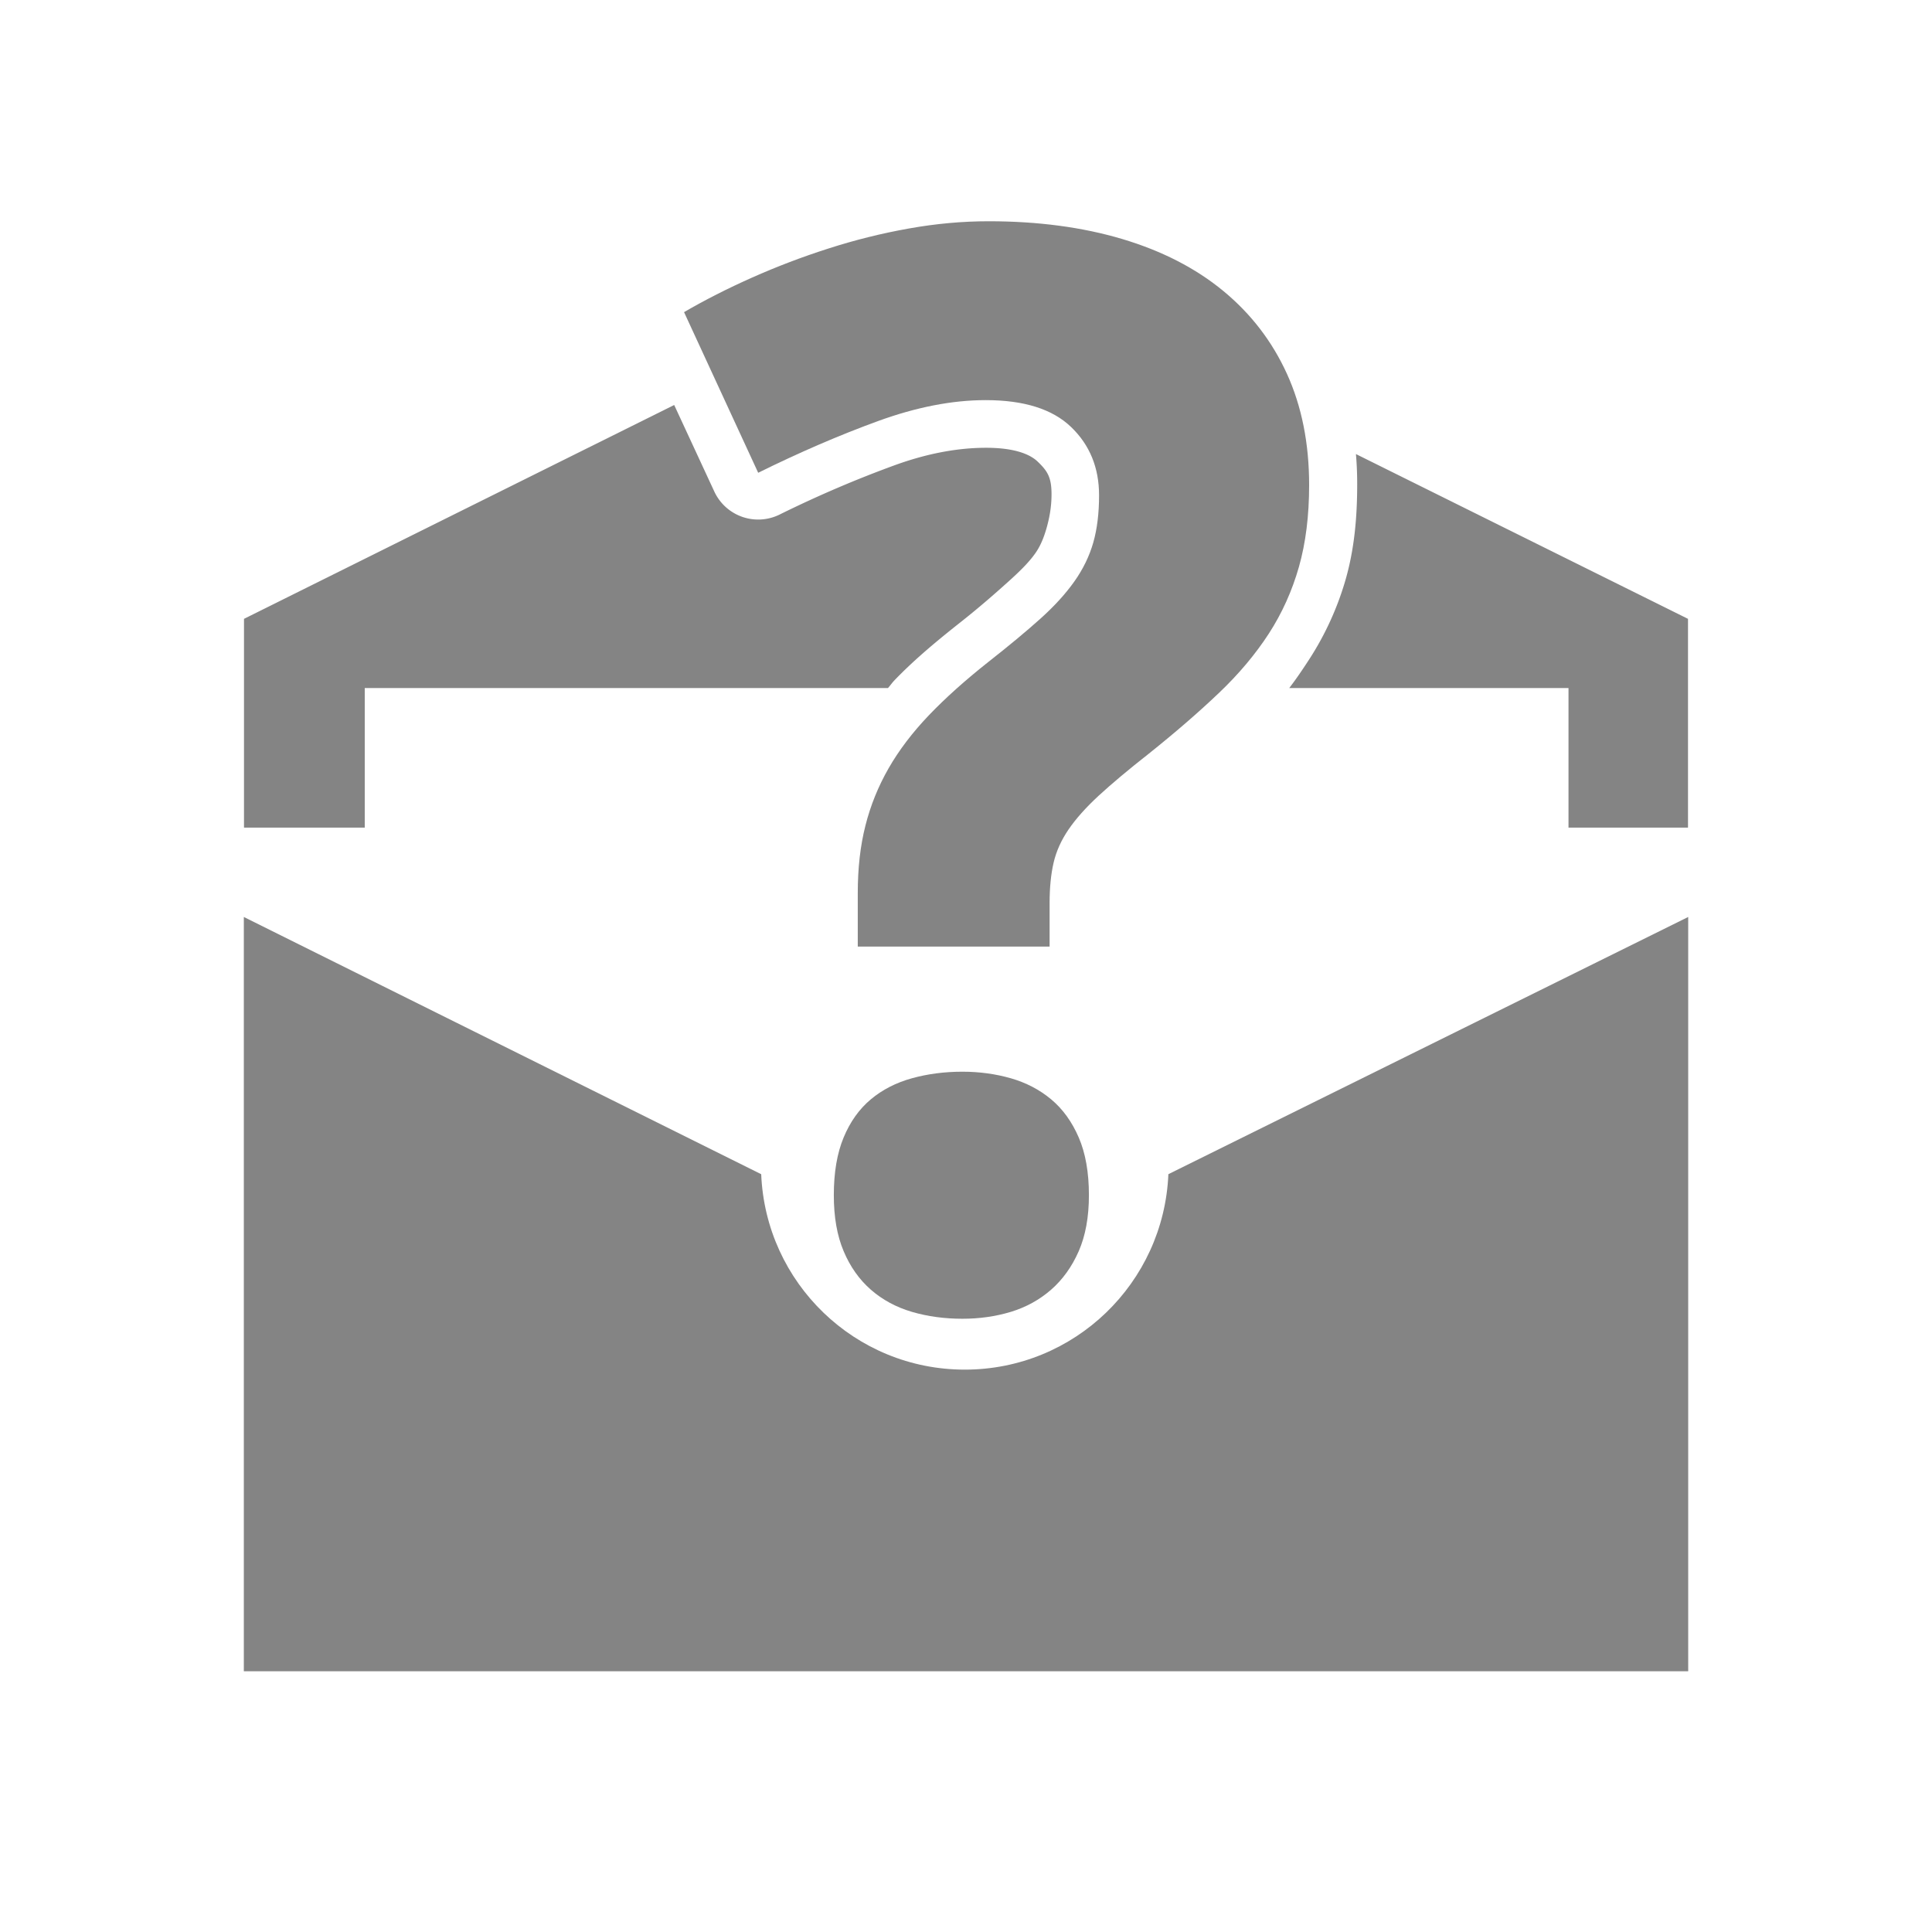 <?xml version="1.0" encoding="UTF-8" standalone="no"?>
<!-- Created with Inkscape (http://www.inkscape.org/) -->

<svg
   xmlns:dc="http://purl.org/dc/elements/1.1/"
   xmlns:cc="http://creativecommons.org/ns#"
   xmlns:rdf="http://www.w3.org/1999/02/22-rdf-syntax-ns#"
   xmlns:svg="http://www.w3.org/2000/svg"
   xmlns="http://www.w3.org/2000/svg"
   xmlns:sodipodi="http://sodipodi.sourceforge.net/DTD/sodipodi-0.dtd"
   xmlns:inkscape="http://www.inkscape.org/namespaces/inkscape"
   width="48"
   height="48"
   id="svg3870"
   version="1.1"
   inkscape:version="0.48.2 r9819"
   sodipodi:docname="ic_action_request_read_receipt_light.svg"
   inkscape:export-xdpi="45"
   inkscape:export-ydpi="45">
  <defs
     id="defs3872">
    <clipPath
       clipPathUnits="userSpaceOnUse"
       id="clipPath1512">
      <path
         inkscape:connector-curvature="0"
         d="M 0,96 96,96 96,0 0,0 0,96 z"
         id="path1514" />
    </clipPath>
    <clipPath
       clipPathUnits="userSpaceOnUse"
       id="clipPath1272">
      <path
         inkscape:connector-curvature="0"
         d="M 0,96 96,96 96,0 0,0 0,96 z"
         id="path1274" />
    </clipPath>
  </defs>
  <sodipodi:namedview
     id="base"
     pagecolor="#ffffff"
     bordercolor="#666666"
     borderopacity="1.0"
     inkscape:pageopacity="0.0"
     inkscape:pageshadow="2"
     inkscape:zoom="11.313709"
     inkscape:cx="25.235612"
     inkscape:cy="19.434664"
     inkscape:document-units="px"
     inkscape:current-layer="layer1"
     showgrid="false"
     inkscape:window-width="1920"
     inkscape:window-height="1138"
     inkscape:window-x="1592"
     inkscape:window-y="-8"
     inkscape:window-maximized="1" />
  <g
     inkscape:label="Layer 1"
     inkscape:groupmode="layer"
     id="layer1"
     transform="translate(0,-1004.362)">
    <g
       id="g5046">
      <path
         id="path4928"
         d="m 23.969,1038.39 c -2.727,0 -4.946,-2.155 -5.057,-4.855 l -12.854,-6.391 0,18.74 35.885,0 0,-18.74 -12.915,6.39 c -0.113,2.701 -2.33,4.856 -5.059,4.856"
         style="fill:#323232;fill-opacity:0.6;fill-rule:nonzero;stroke:none" />
      <path
         id="path1278"
         transform="translate(0,1004.362)"
         d="M 16.75 10.062 L 6.062 15.375 L 6.062 20.562 L 9.062 20.562 L 9.062 17.094 L 22.062 17.094 C 22.117 17.033 22.162 16.966 22.219 16.906 C 22.677 16.428 23.204 15.982 23.812 15.5 C 24.305 15.113 24.712 14.756 25.031 14.469 C 25.315 14.215 25.555 13.982 25.719 13.75 C 25.861 13.55 25.941 13.33 26 13.125 C 26.063 12.905 26.125 12.618 26.125 12.281 C 26.125 11.856 26.023 11.701 25.781 11.469 C 25.624 11.317 25.273 11.125 24.5 11.125 C 23.815 11.125 23.053 11.258 22.219 11.562 C 21.308 11.895 20.363 12.293 19.375 12.781 A 1.202 1.202 0 0 1 17.75 12.219 L 16.75 10.062 z M 33.688 11.281 C 33.709 11.535 33.719 11.767 33.719 12.031 C 33.719 12.876 33.644 13.647 33.438 14.375 C 33.237 15.084 32.926 15.766 32.531 16.375 C 32.379 16.61 32.209 16.863 32.031 17.094 L 38.969 17.094 L 38.969 20.562 L 41.938 20.562 L 41.938 15.375 L 33.688 11.281 z "
         style="fill:#323232;fill-opacity:0.6;fill-rule:nonzero;stroke:none" />
      <path
         id="path4900"
         d="m 20.716,1034.057 c 0,-0.566 0.081,-1.044 0.244,-1.435 0.162,-0.391 0.388,-0.707 0.676,-0.948 0.289,-0.241 0.629,-0.415 1.021,-0.523 0.391,-0.108 0.809,-0.163 1.255,-0.163 0.421,0 0.822,0.055 1.201,0.163 0.379,0.109 0.713,0.282 1.002,0.523 0.289,0.241 0.517,0.557 0.686,0.948 0.169,0.391 0.253,0.87 0.253,1.435 0,0.542 -0.085,1.005 -0.253,1.39 -0.169,0.385 -0.397,0.704 -0.686,0.957 -0.289,0.252 -0.623,0.436 -1.002,0.551 -0.379,0.114 -0.78,0.171 -1.201,0.171 -0.445,0 -0.864,-0.057 -1.255,-0.171 -0.391,-0.115 -0.731,-0.298 -1.021,-0.551 -0.289,-0.253 -0.514,-0.572 -0.676,-0.957 -0.163,-0.385 -0.244,-0.849 -0.244,-1.39"
         style="fill:#323232;fill-opacity:0.6;fill-rule:nonzero;stroke:none" />
      <path
         id="path1518"
         d="m 21.311,1027.881 0,-1.336 c 0,-0.614 0.063,-1.171 0.19,-1.67 0.126,-0.5 0.318,-0.975 0.577,-1.427 0.259,-0.451 0.593,-0.89 1.002,-1.318 0.409,-0.427 0.903,-0.87 1.481,-1.327 0.506,-0.397 0.933,-0.752 1.282,-1.065 0.349,-0.313 0.632,-0.623 0.849,-0.93 0.217,-0.306 0.373,-0.628 0.47,-0.966 0.096,-0.337 0.144,-0.729 0.144,-1.174 0,-0.686 -0.232,-1.253 -0.695,-1.697 -0.464,-0.446 -1.171,-0.668 -2.122,-0.668 -0.831,0 -1.725,0.174 -2.682,0.523 -0.956,0.349 -1.947,0.776 -2.97,1.282 l -1.842,-3.991 c 0.517,-0.301 1.08,-0.587 1.689,-0.858 0.608,-0.271 1.24,-0.512 1.896,-0.722 0.656,-0.211 1.321,-0.377 1.995,-0.497 0.674,-0.121 1.336,-0.181 1.987,-0.181 1.228,0 2.335,0.148 3.322,0.442 0.987,0.295 1.824,0.725 2.51,1.291 0.686,0.566 1.213,1.252 1.58,2.058 0.367,0.807 0.551,1.728 0.551,2.763 0,0.758 -0.084,1.436 -0.253,2.031 -0.169,0.595 -0.418,1.15 -0.749,1.661 -0.332,0.512 -0.747,1.006 -1.246,1.48 -0.5,0.476 -1.081,0.979 -1.743,1.508 -0.506,0.397 -0.918,0.744 -1.238,1.038 -0.319,0.295 -0.568,0.575 -0.749,0.84 -0.181,0.266 -0.304,0.539 -0.37,0.822 -0.066,0.283 -0.1,0.617 -0.1,1.002 l 0,1.084 -4.767,0 z"
         style="fill:#323232;fill-opacity:0.6;fill-rule:nonzero;stroke:none" />
    </g>
  </g>
</svg>
